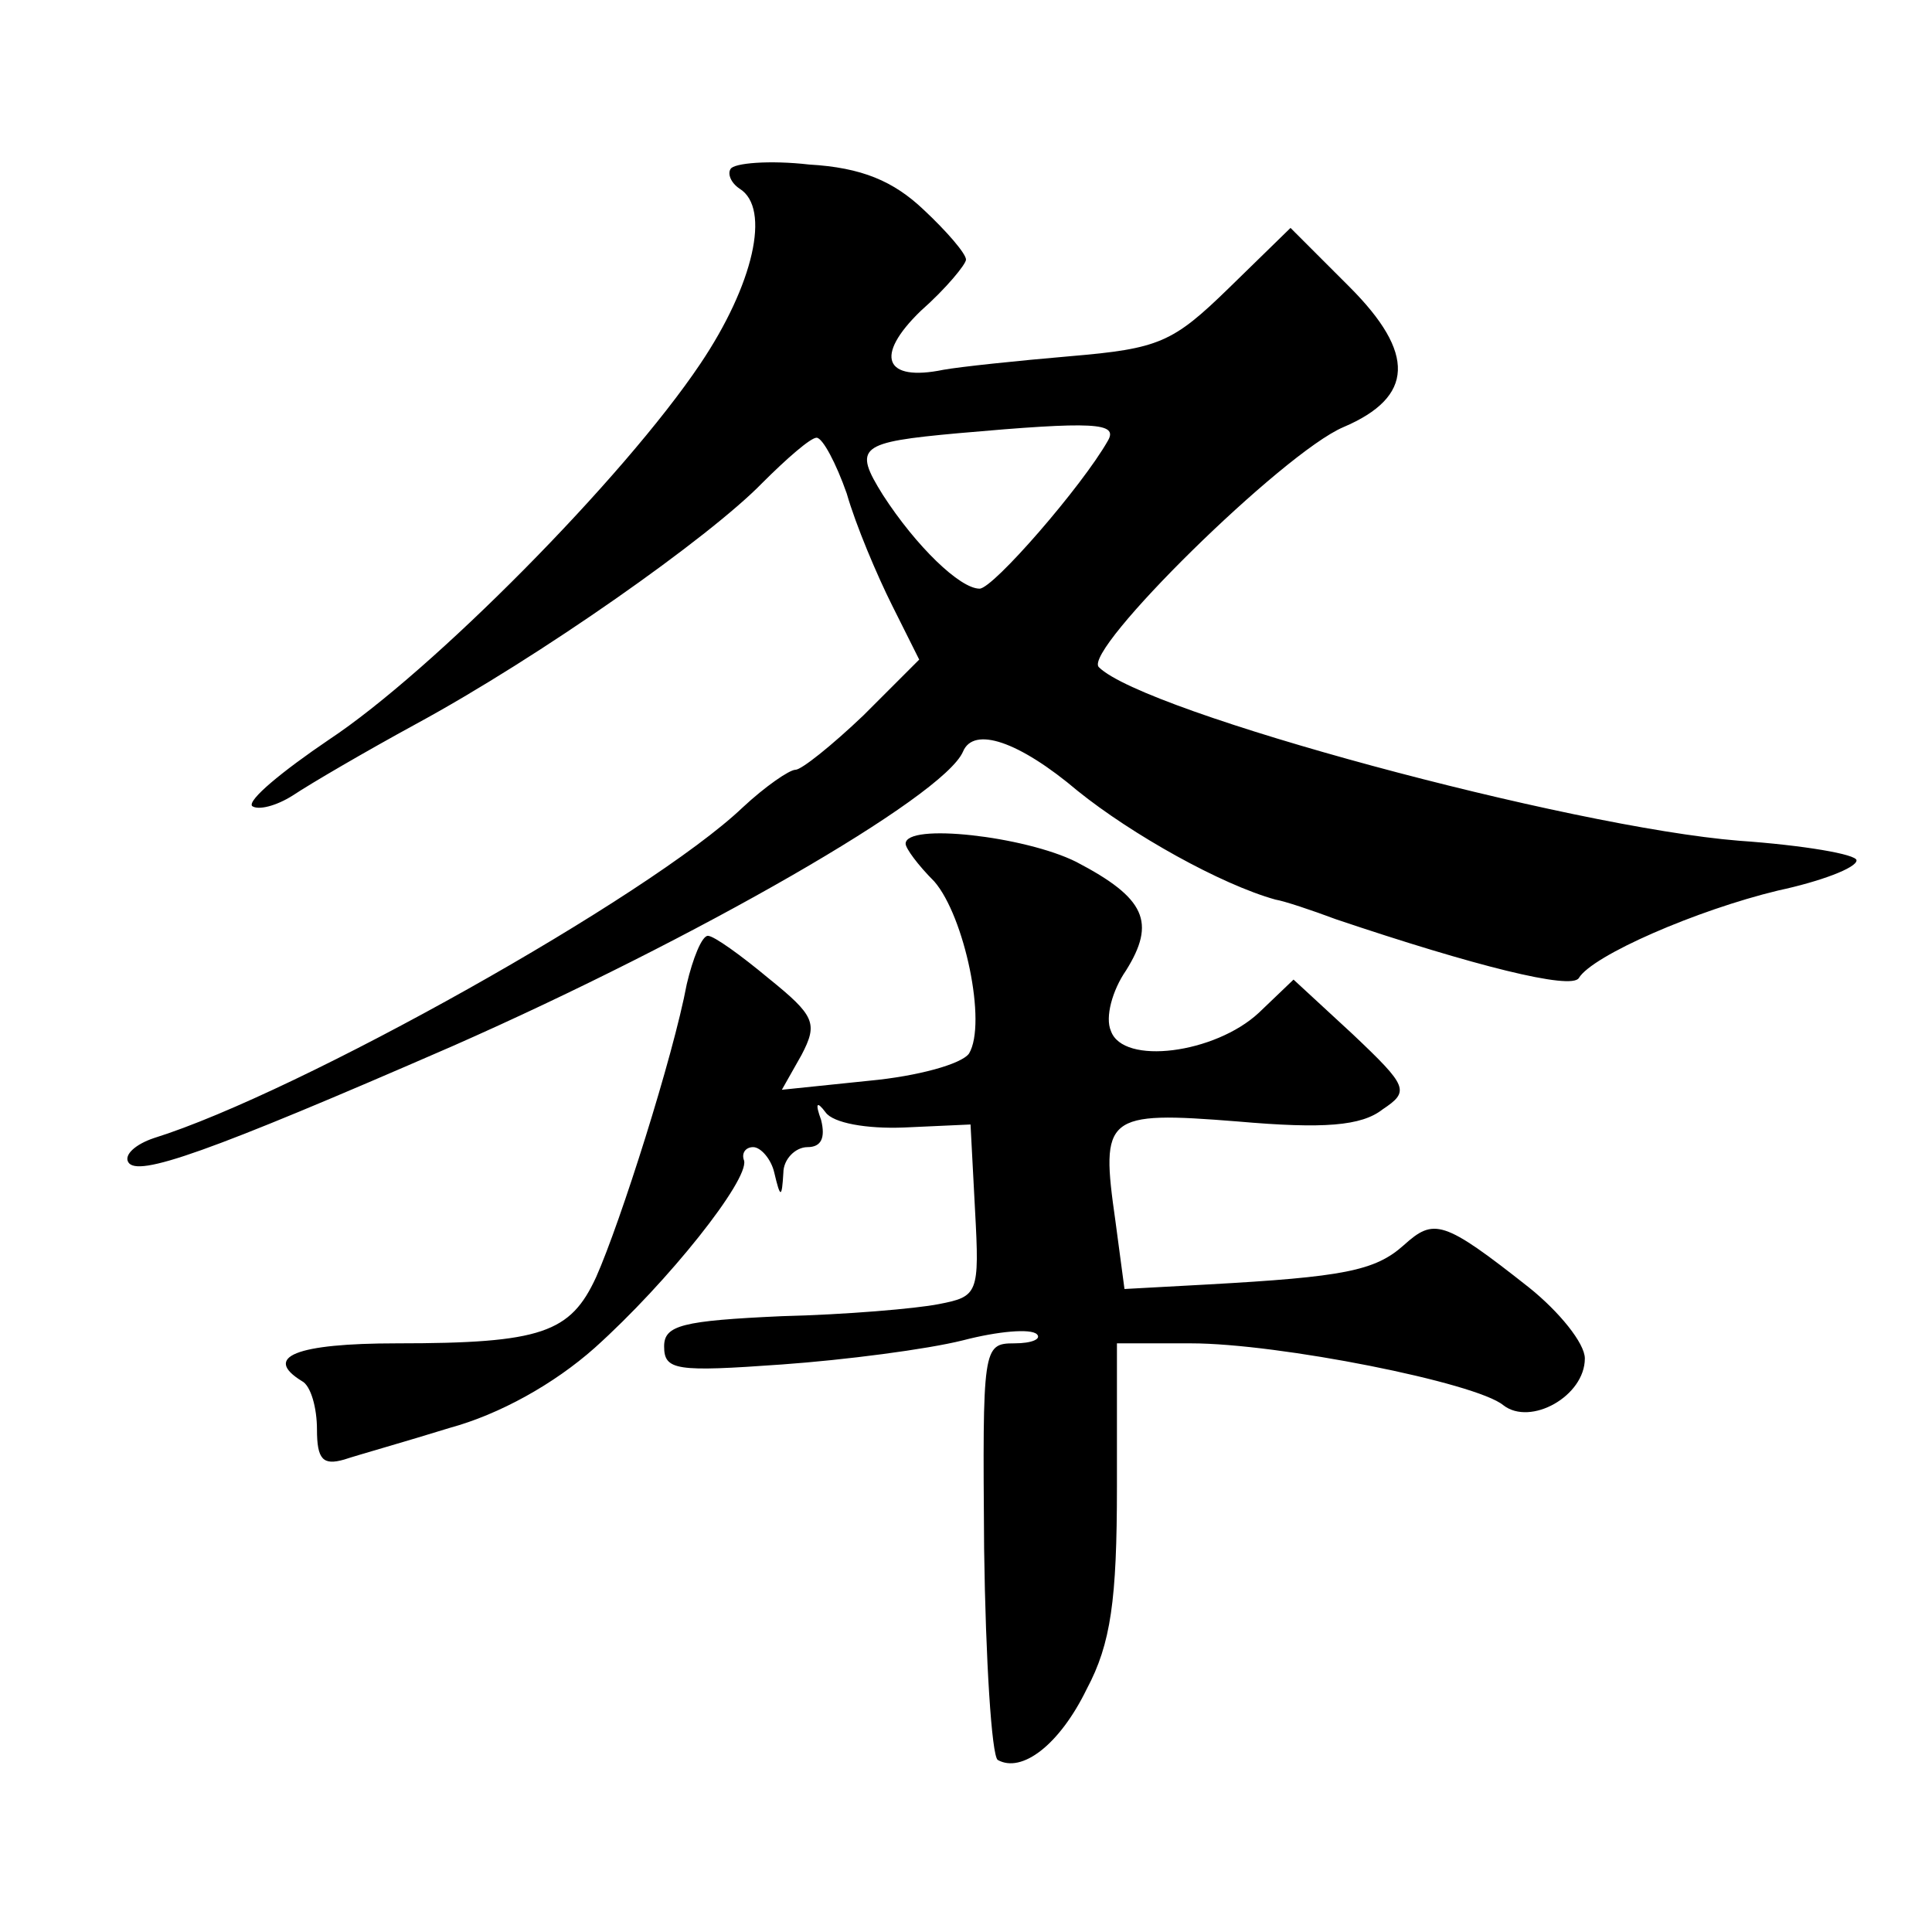 <?xml version="1.0" standalone="no"?>
<!DOCTYPE svg PUBLIC "-//W3C//DTD SVG 20010904//EN"
 "http://www.w3.org/TR/2001/REC-SVG-20010904/DTD/svg10.dtd">
<svg version="1.0" xmlns="http://www.w3.org/2000/svg"
 width="128pt" height="128pt" viewBox="0 0 128 128"
 preserveAspectRatio="xMidYMid meet">
<g transform="translate(0,128) scale(0.1,-0.1)"
fill="#0" stroke="none">
<path d="M484 1168 c-2 -3 0 -9 6 -13 21 -13 9 -64 -26 -116 -51 -76 -178 -204
-246 -249 -31 -21 -54 -40 -51 -44 4 -3 16 0 27 7 12 8 48 29 81 47 83 45 195 124
230 160 16 16 32 30 36 30 4 0 13 -17 20 -37 6 -21 20 -54 30 -74 l18 -36 -37 -37
c-21 -20 -41 -36 -45 -36 -4 0 -20 -11 -35 -25 -62 -59 -294 -189 -390 -219 -12
-4 -20 -11 -17 -16 6 -10 52 6 215 77 161 71 325 165 338 195 7 17 37 7 76 -26
36 -29 95 -62 131 -72 6 -1 24 -7 40 -13 92 -31 156 -47 161 -39 9 15 78 45 132
58 28 6 52 15 52 20 0 4 -35 10 -78 13 -112 9 -394 85 -424 115 -11 11 122 142
162 159 47 20 48 49 4 93 l-39 39 -41 -40 c-37 -36 -46 -40 -105 -45 -35 -3 -73
-7 -84 -9 -39 -8 -46 9 -15 39 17 15 30 31 30 34 0 4 -13 19 -28 33 -20 19 -41
28 -76 30 -26 3 -50 1 -52 -3z m250 -180 c-17 -30 -76 -98 -85 -98 -13 0 -42 28
-64 62 -20 32 -16 35 50 41 90 8 106 7 99 -5z M600 721 c0 -3 8 -14 19 -25 20 -23
35 -94 23 -114 -5 -7 -34 -15 -66 -18 l-58 -6 13 23 c11 21 9 26 -22 51 -18 15
-36 28 -40 28 -4 0 -10 -15 -14 -32 -9 -48 -44 -158 -60 -194 -17 -37 -36 -44 -132
-44 -67 0 -89 -9 -63 -25 6 -3 10 -18 10 -32 0 -20 4 -24 18 -20 9 3 41 12 70 21
33 9 69 29 96 53 49 44 102 111 99 124 -2 5 1 9 6 9 5 0 12 -8 14 -17 4 -17 5 -17
6 0 0 9 8 17 16 17 9 0 12 6 9 18 -4 11 -3 13 3 5 5 -7 27 -11 52 -10 l44 2 3 -57
c3 -55 2 -57 -24 -62 -15 -3 -62 -7 -104 -8 -66 -3 -78 -6 -78 -20 0 -16 8 -17
78 -12 42 3 96 10 120 16 23 6 45 8 49 4 3 -3 -3 -6 -15 -6 -21 0 -21 -3 -20 -136
1 -74 5 -137 9 -140 16 -9 41 10 59 47 16 30 20 59 20 134 l0 95 49 0 c58 0 189
-26 207 -41 18 -14 54 6 54 31 0 10 -17 31 -37 47 -57 45 -63 46 -83 28 -19 -17
-40 -21 -130 -26 l-55 -3 -6 45 c-10 70 -7 73 81 66 57 -5 82 -3 96 8 18 12 17
15 -20 50 l-39 36 -23 -22 c-29 -27 -90 -35 -98 -12 -4 9 1 27 10 40 20 32 13 48
-33 72 -34 17 -113 26 -113 12z"/>
</g>
</svg>
